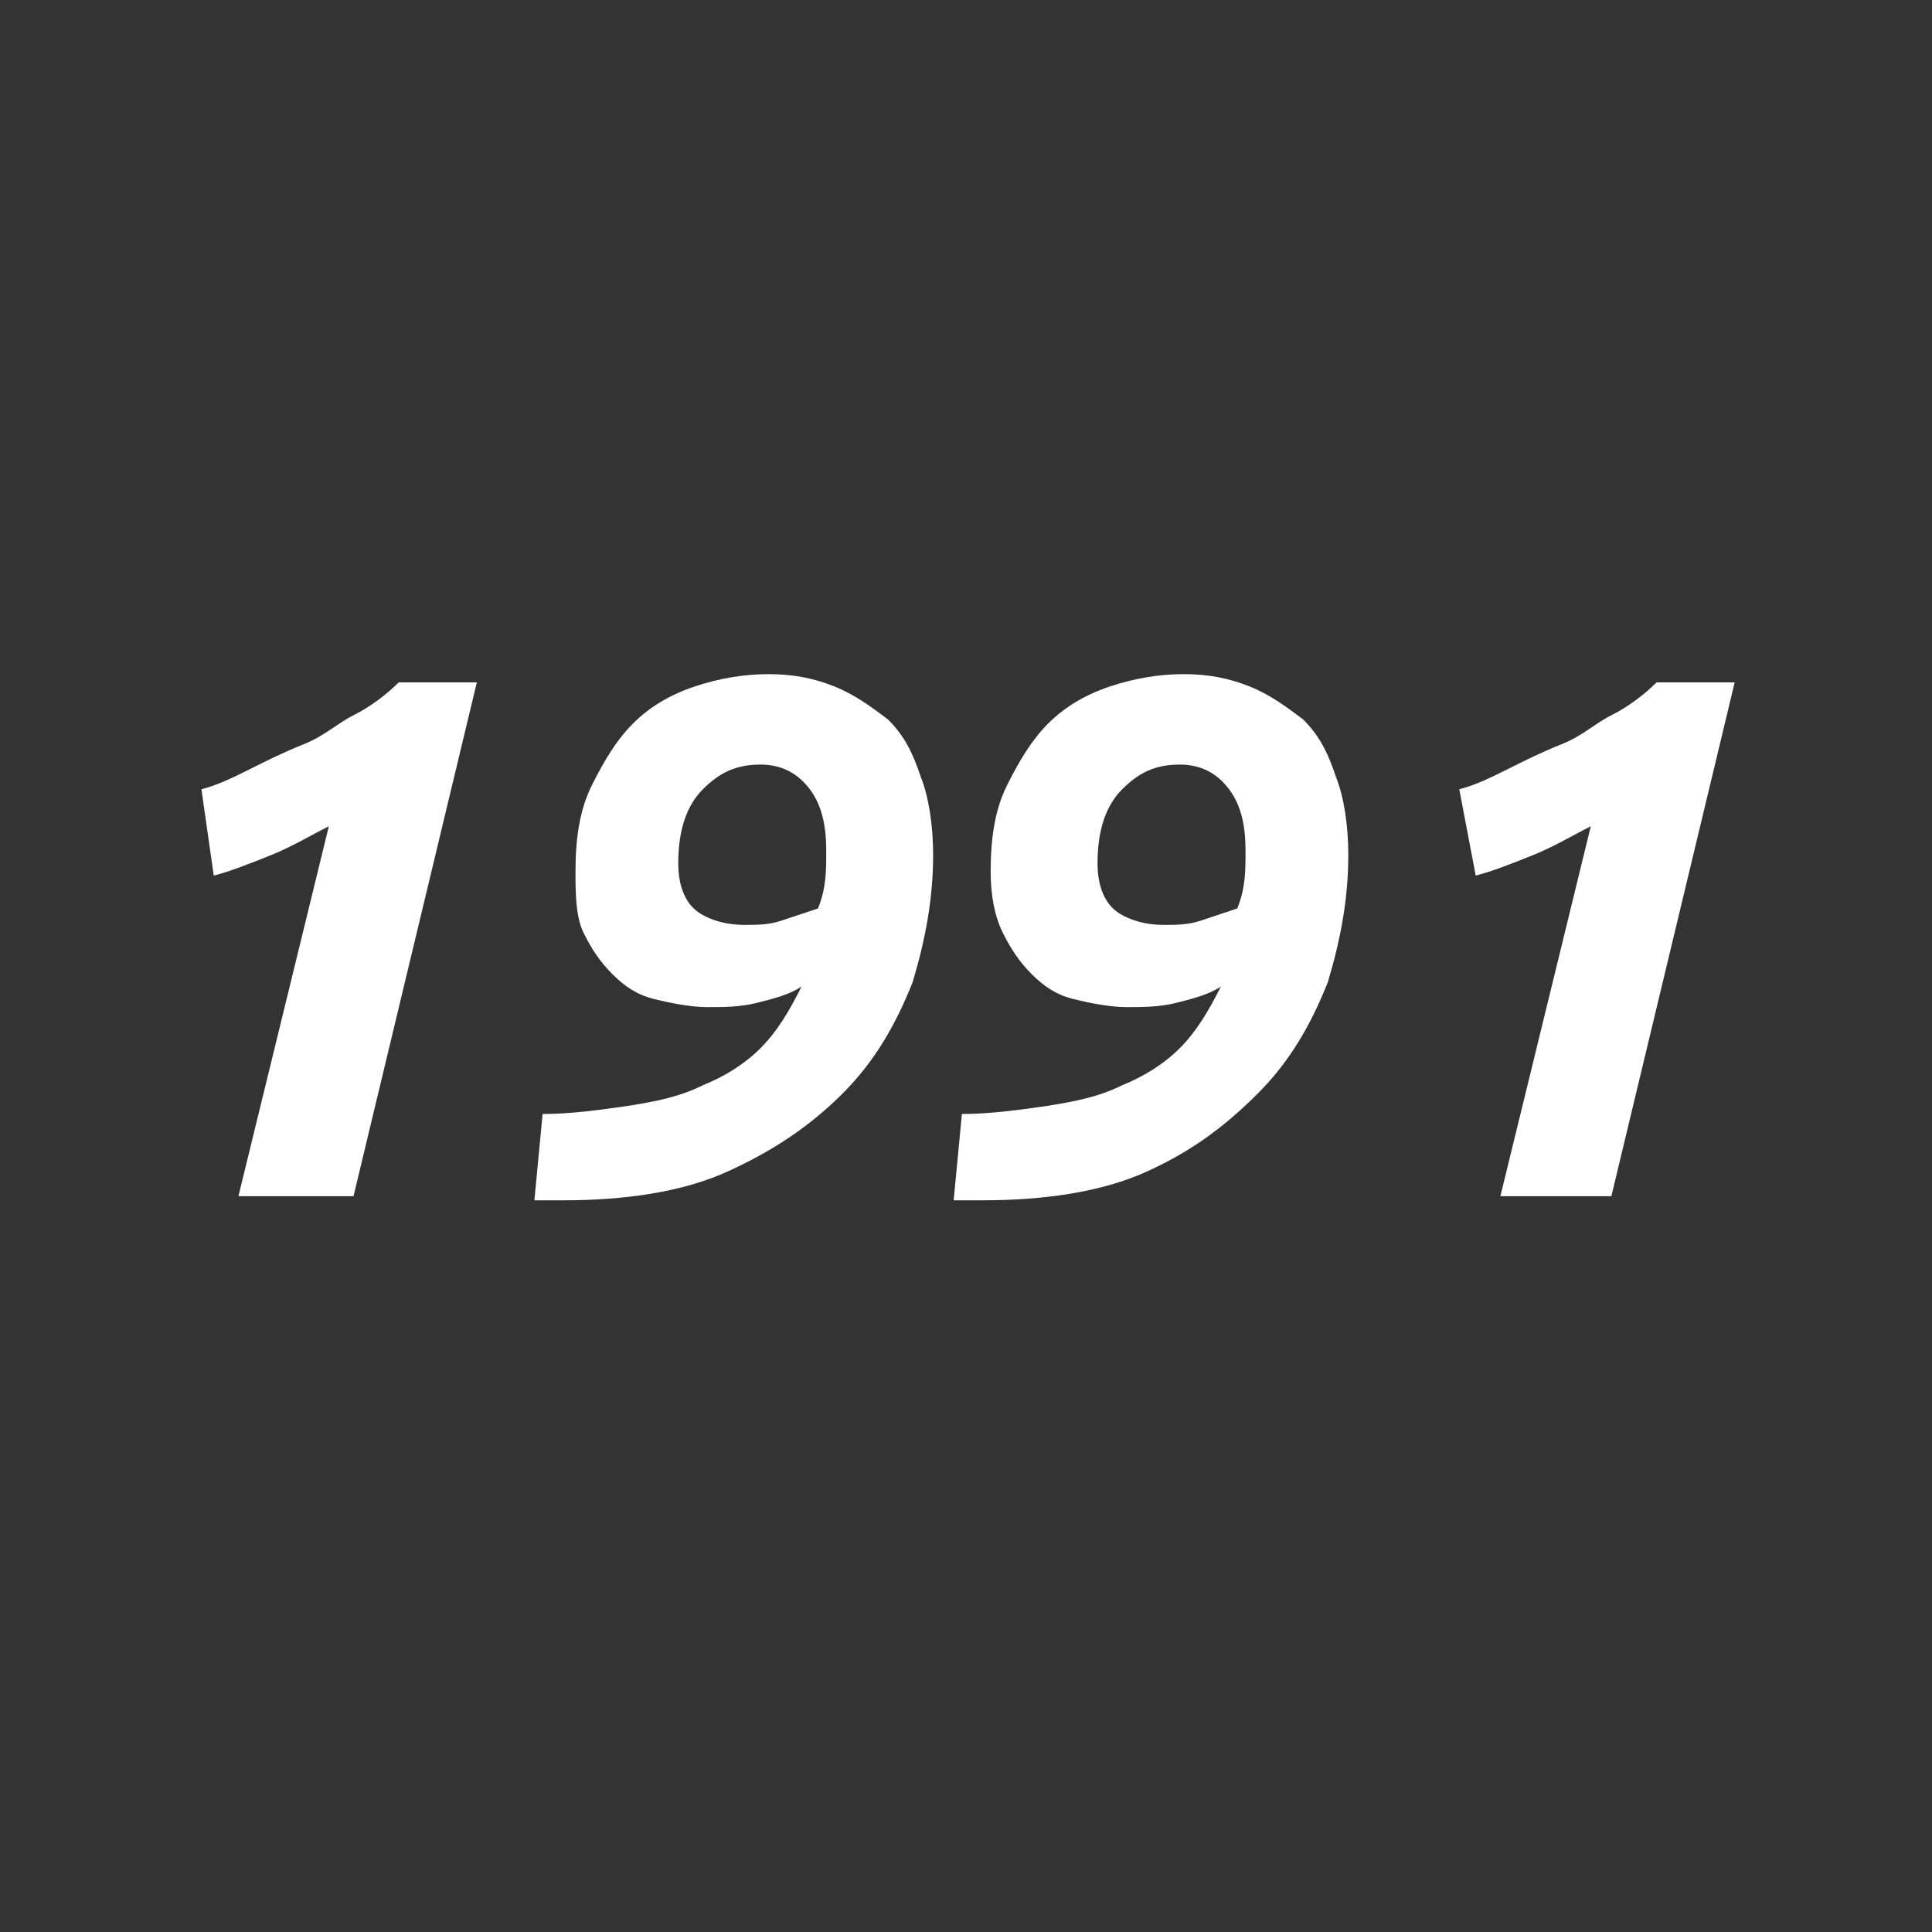 <?xml version="1.0" encoding="utf-8"?>
<!-- Generator: Adobe Illustrator 25.2.3, SVG Export Plug-In . SVG Version: 6.00 Build 0)  -->
<svg version="1.1" id="Ebene_1" xmlns="http://www.w3.org/2000/svg" xmlns:xlink="http://www.w3.org/1999/xlink" x="0px" y="0px"
	 viewBox="0 0 47 47" style="enable-background:new 0 0 47 47;" xml:space="preserve">
<rect x="0" y="0" width="47" height="47" fill="#333333" stroke="none"/>
<style type="text/css">
	.st0{fill:#FFFFFF;}
</style>
<g>
	<path class="st0" d="M4.9,19.2c0.4-0.1,0.8-0.3,1.2-0.5c0.4-0.2,0.8-0.4,1.3-0.6s0.8-0.5,1.2-0.7s0.8-0.5,1.1-0.8h1.9l-3,12.5H5.8
		l2.2-9c-0.4,0.2-0.9,0.5-1.4,0.7c-0.5,0.2-1,0.4-1.4,0.5L4.9,19.2z"/>
	<path class="st0" d="M13.2,27.1c0.7,0,1.4-0.1,2.1-0.2c0.6-0.1,1.2-0.2,1.8-0.5c0.5-0.2,1-0.5,1.4-0.9c0.4-0.4,0.7-0.9,1-1.5
		c-0.3,0.2-0.7,0.3-1.1,0.4c-0.4,0.1-0.8,0.1-1.2,0.1c-0.4,0-0.9-0.1-1.3-0.2c-0.4-0.1-0.7-0.3-1-0.6c-0.3-0.3-0.5-0.6-0.7-1
		S14,21.7,14,21.2c0-0.8,0.1-1.5,0.4-2.1s0.6-1.1,1-1.5c0.4-0.4,0.9-0.7,1.5-0.9c0.6-0.2,1.2-0.3,1.8-0.3c0.6,0,1.1,0.1,1.6,0.3
		c0.5,0.2,0.9,0.5,1.3,0.8c0.4,0.4,0.6,0.8,0.8,1.4c0.2,0.5,0.3,1.2,0.3,1.9c0,1.1-0.2,2.1-0.5,3.1c-0.4,1-0.9,1.9-1.7,2.7
		s-1.7,1.4-2.8,1.9s-2.5,0.7-4,0.7c-0.1,0-0.2,0-0.3,0s-0.3,0-0.4,0L13.2,27.1z M16.5,21c0,0.6,0.2,1,0.5,1.2
		c0.3,0.2,0.7,0.3,1.1,0.3c0.3,0,0.6,0,0.9-0.1c0.3-0.1,0.6-0.2,0.9-0.3c0.2-0.5,0.2-0.9,0.2-1.4c0-0.6-0.1-1.1-0.4-1.5
		c-0.3-0.4-0.7-0.6-1.2-0.6c-0.6,0-1,0.2-1.4,0.6S16.5,20.2,16.5,21z"/>
	<path class="st0" d="M23.4,27.1c0.7,0,1.4-0.1,2.1-0.2c0.6-0.1,1.2-0.2,1.8-0.5c0.5-0.2,1-0.5,1.4-0.9s0.7-0.9,1-1.5
		c-0.3,0.2-0.7,0.3-1.1,0.4s-0.8,0.1-1.2,0.1c-0.4,0-0.9-0.1-1.3-0.2s-0.7-0.3-1-0.6c-0.3-0.3-0.5-0.6-0.7-1s-0.3-0.9-0.3-1.5
		c0-0.8,0.1-1.5,0.4-2.1s0.6-1.1,1-1.5c0.4-0.4,0.9-0.7,1.5-0.9s1.2-0.3,1.8-0.3c0.6,0,1.1,0.1,1.6,0.3c0.5,0.2,0.9,0.5,1.3,0.8
		c0.4,0.4,0.6,0.8,0.8,1.4c0.2,0.5,0.3,1.2,0.3,1.9c0,1.1-0.2,2.1-0.5,3.1c-0.4,1-0.9,1.9-1.7,2.7S29,28,27.9,28.5
		c-1.1,0.5-2.5,0.7-4,0.7c-0.1,0-0.2,0-0.3,0s-0.3,0-0.4,0L23.4,27.1z M26.7,21c0,0.6,0.2,1,0.5,1.2c0.3,0.2,0.7,0.3,1.1,0.3
		c0.3,0,0.6,0,0.9-0.1s0.6-0.2,0.9-0.3c0.2-0.5,0.2-0.9,0.2-1.4c0-0.6-0.1-1.1-0.4-1.5c-0.3-0.4-0.7-0.6-1.2-0.6
		c-0.6,0-1,0.2-1.4,0.6S26.7,20.2,26.7,21z"/>
	<path class="st0" d="M35.5,19.2c0.4-0.1,0.8-0.3,1.2-0.5s0.8-0.4,1.3-0.6s0.8-0.5,1.2-0.7c0.4-0.2,0.8-0.5,1.1-0.8h1.9l-3,12.5
		h-2.7l2.2-9c-0.4,0.2-0.9,0.5-1.4,0.7c-0.5,0.2-1,0.4-1.4,0.5L35.5,19.2z"/>
</g>
</svg>
